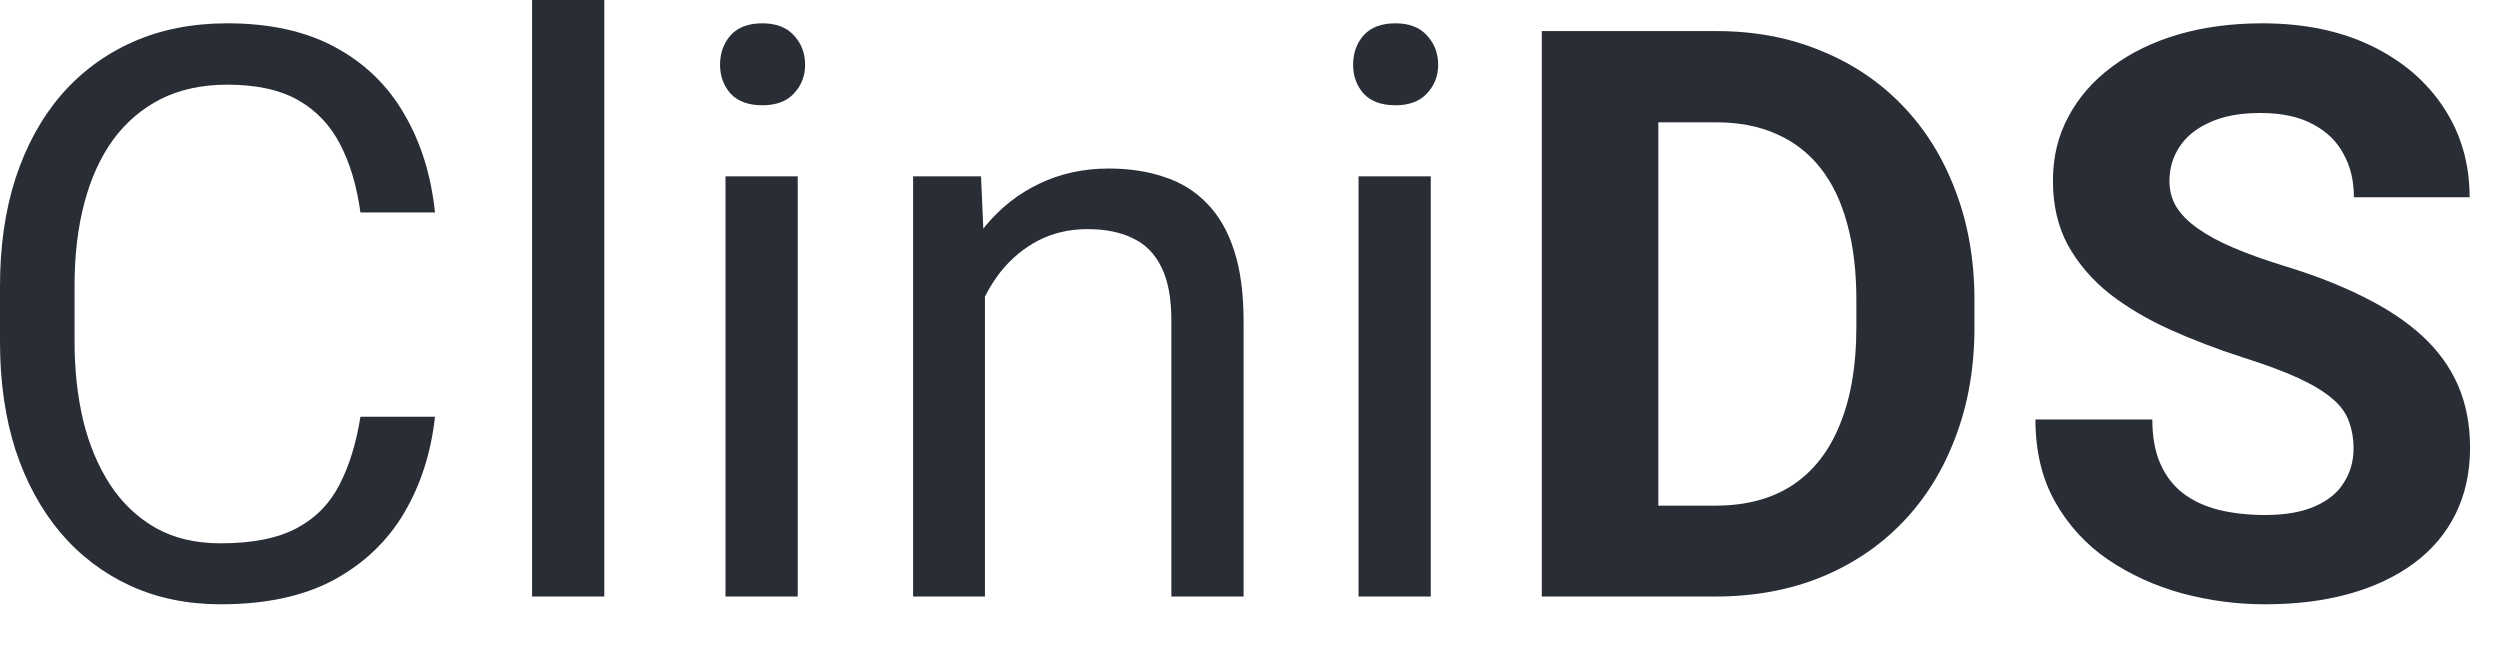 <?xml version="1.0" encoding="utf-8"?>
<svg xmlns="http://www.w3.org/2000/svg" fill="none" height="100%" overflow="visible" preserveAspectRatio="none" style="display: block;" viewBox="0 0 46 12" width="100%">
<g id="CliniDS">
<path d="M43.305 8.254C43.305 8.068 43.276 7.901 43.219 7.753C43.167 7.601 43.066 7.463 42.919 7.339C42.771 7.21 42.564 7.084 42.297 6.96C42.03 6.836 41.685 6.708 41.261 6.574C40.789 6.422 40.342 6.25 39.918 6.06C39.498 5.869 39.127 5.648 38.803 5.395C38.484 5.138 38.231 4.84 38.045 4.502C37.864 4.164 37.774 3.771 37.774 3.323C37.774 2.889 37.869 2.496 38.06 2.144C38.25 1.787 38.517 1.482 38.86 1.229C39.203 0.972 39.608 0.774 40.075 0.636C40.546 0.498 41.063 0.429 41.625 0.429C42.392 0.429 43.062 0.567 43.633 0.843C44.205 1.12 44.648 1.498 44.963 1.979C45.282 2.461 45.441 3.011 45.441 3.63H43.312C43.312 3.325 43.248 3.058 43.119 2.83C42.995 2.596 42.804 2.413 42.547 2.28C42.295 2.146 41.976 2.079 41.59 2.079C41.218 2.079 40.908 2.137 40.661 2.251C40.413 2.361 40.227 2.511 40.103 2.701C39.98 2.887 39.918 3.097 39.918 3.33C39.918 3.506 39.96 3.666 40.046 3.809C40.137 3.952 40.27 4.085 40.446 4.209C40.623 4.333 40.839 4.45 41.097 4.559C41.354 4.669 41.652 4.776 41.99 4.881C42.557 5.052 43.055 5.245 43.483 5.46C43.917 5.674 44.279 5.914 44.569 6.181C44.86 6.448 45.079 6.751 45.227 7.089C45.375 7.427 45.449 7.811 45.449 8.239C45.449 8.692 45.36 9.097 45.184 9.454C45.008 9.811 44.753 10.114 44.419 10.362C44.086 10.609 43.688 10.797 43.226 10.926C42.764 11.055 42.247 11.119 41.675 11.119C41.161 11.119 40.654 11.052 40.153 10.919C39.653 10.781 39.198 10.574 38.788 10.297C38.384 10.021 38.06 9.668 37.817 9.24C37.574 8.811 37.452 8.304 37.452 7.718H39.603C39.603 8.042 39.653 8.315 39.753 8.539C39.853 8.763 39.994 8.944 40.175 9.082C40.361 9.221 40.58 9.321 40.832 9.383C41.09 9.445 41.371 9.476 41.675 9.476C42.047 9.476 42.352 9.423 42.59 9.318C42.833 9.213 43.012 9.068 43.126 8.882C43.245 8.697 43.305 8.487 43.305 8.254Z" fill="#292D36" id="Vector"/>
<path d="M31.563 10.976H29.298L29.312 9.304H31.563C32.126 9.304 32.6 9.178 32.985 8.925C33.371 8.668 33.662 8.294 33.857 7.803C34.057 7.313 34.157 6.72 34.157 6.024V5.517C34.157 4.983 34.1 4.514 33.986 4.109C33.876 3.704 33.712 3.363 33.493 3.087C33.274 2.811 33.005 2.604 32.685 2.465C32.366 2.322 31.999 2.251 31.585 2.251H29.255V0.572H31.585C32.28 0.572 32.916 0.691 33.493 0.929C34.074 1.162 34.577 1.498 35.001 1.937C35.425 2.375 35.751 2.899 35.98 3.509C36.213 4.114 36.33 4.788 36.33 5.531V6.024C36.33 6.762 36.213 7.437 35.98 8.046C35.751 8.656 35.425 9.18 35.001 9.618C34.581 10.052 34.079 10.388 33.493 10.626C32.912 10.859 32.269 10.976 31.563 10.976ZM30.513 0.572V10.976H28.369V0.572H30.513Z" fill="#292D36" id="Vector_2"/>
<path d="M26.326 3.244V10.976H24.997V3.244H26.326ZM24.897 1.193C24.897 0.979 24.961 0.798 25.09 0.65C25.223 0.503 25.418 0.429 25.676 0.429C25.928 0.429 26.121 0.503 26.254 0.65C26.393 0.798 26.462 0.979 26.462 1.193C26.462 1.398 26.393 1.575 26.254 1.722C26.121 1.865 25.928 1.937 25.676 1.937C25.418 1.937 25.223 1.865 25.09 1.722C24.961 1.575 24.897 1.398 24.897 1.193Z" fill="#292D36" id="Vector_3"/>
<path d="M18.123 4.895V10.976H16.801V3.244H18.051L18.123 4.895ZM17.808 6.817L17.258 6.796C17.263 6.267 17.341 5.779 17.494 5.331C17.646 4.878 17.861 4.485 18.137 4.152C18.413 3.818 18.742 3.561 19.123 3.38C19.509 3.194 19.935 3.101 20.402 3.101C20.783 3.101 21.126 3.154 21.431 3.259C21.736 3.359 21.996 3.521 22.21 3.745C22.429 3.968 22.596 4.259 22.71 4.616C22.825 4.969 22.882 5.4 22.882 5.91V10.976H21.553V5.895C21.553 5.49 21.493 5.167 21.374 4.924C21.255 4.676 21.081 4.497 20.852 4.388C20.624 4.273 20.343 4.216 20.009 4.216C19.68 4.216 19.38 4.285 19.109 4.423C18.842 4.562 18.611 4.752 18.416 4.995C18.225 5.238 18.075 5.517 17.965 5.831C17.861 6.141 17.808 6.469 17.808 6.817Z" fill="#292D36" id="Vector_4"/>
<path d="M14.678 3.244V10.976H13.349V3.244H14.678ZM13.249 1.193C13.249 0.979 13.313 0.798 13.442 0.65C13.575 0.503 13.771 0.429 14.028 0.429C14.28 0.429 14.473 0.503 14.607 0.65C14.745 0.798 14.814 0.979 14.814 1.193C14.814 1.398 14.745 1.575 14.607 1.722C14.473 1.865 14.28 1.937 14.028 1.937C13.771 1.937 13.575 1.865 13.442 1.722C13.313 1.575 13.249 1.398 13.249 1.193Z" fill="#292D36" id="Vector_5"/>
<path d="M11.119 -1.21858e-05V10.976H9.79V-1.21858e-05H11.119Z" fill="#292D36" id="Vector_6"/>
<path d="M6.632 7.668H8.004C7.932 8.325 7.744 8.913 7.439 9.433C7.134 9.952 6.703 10.364 6.146 10.669C5.588 10.969 4.893 11.119 4.059 11.119C3.449 11.119 2.894 11.005 2.394 10.776C1.899 10.547 1.472 10.223 1.115 9.804C0.758 9.38 0.481 8.873 0.286 8.282C0.095 7.687 0 7.024 0 6.296V5.259C0 4.531 0.095 3.871 0.286 3.28C0.481 2.685 0.76 2.175 1.122 1.751C1.489 1.327 1.93 1 2.444 0.772C2.959 0.543 3.537 0.429 4.181 0.429C4.967 0.429 5.631 0.576 6.174 0.872C6.717 1.167 7.139 1.577 7.439 2.101C7.744 2.62 7.932 3.223 8.004 3.909H6.632C6.565 3.423 6.441 3.006 6.26 2.658C6.079 2.306 5.822 2.034 5.488 1.844C5.155 1.653 4.719 1.558 4.181 1.558C3.718 1.558 3.311 1.646 2.959 1.822C2.611 1.999 2.318 2.249 2.08 2.573C1.846 2.897 1.67 3.285 1.551 3.737C1.432 4.19 1.372 4.693 1.372 5.245V6.296C1.372 6.805 1.425 7.284 1.529 7.732C1.639 8.18 1.803 8.573 2.022 8.911C2.242 9.249 2.52 9.516 2.859 9.711C3.197 9.902 3.597 9.997 4.059 9.997C4.645 9.997 5.112 9.904 5.46 9.718C5.807 9.533 6.069 9.266 6.246 8.918C6.427 8.57 6.555 8.154 6.632 7.668Z" fill="#292D36" id="Vector_7"/>
</g>
</svg>